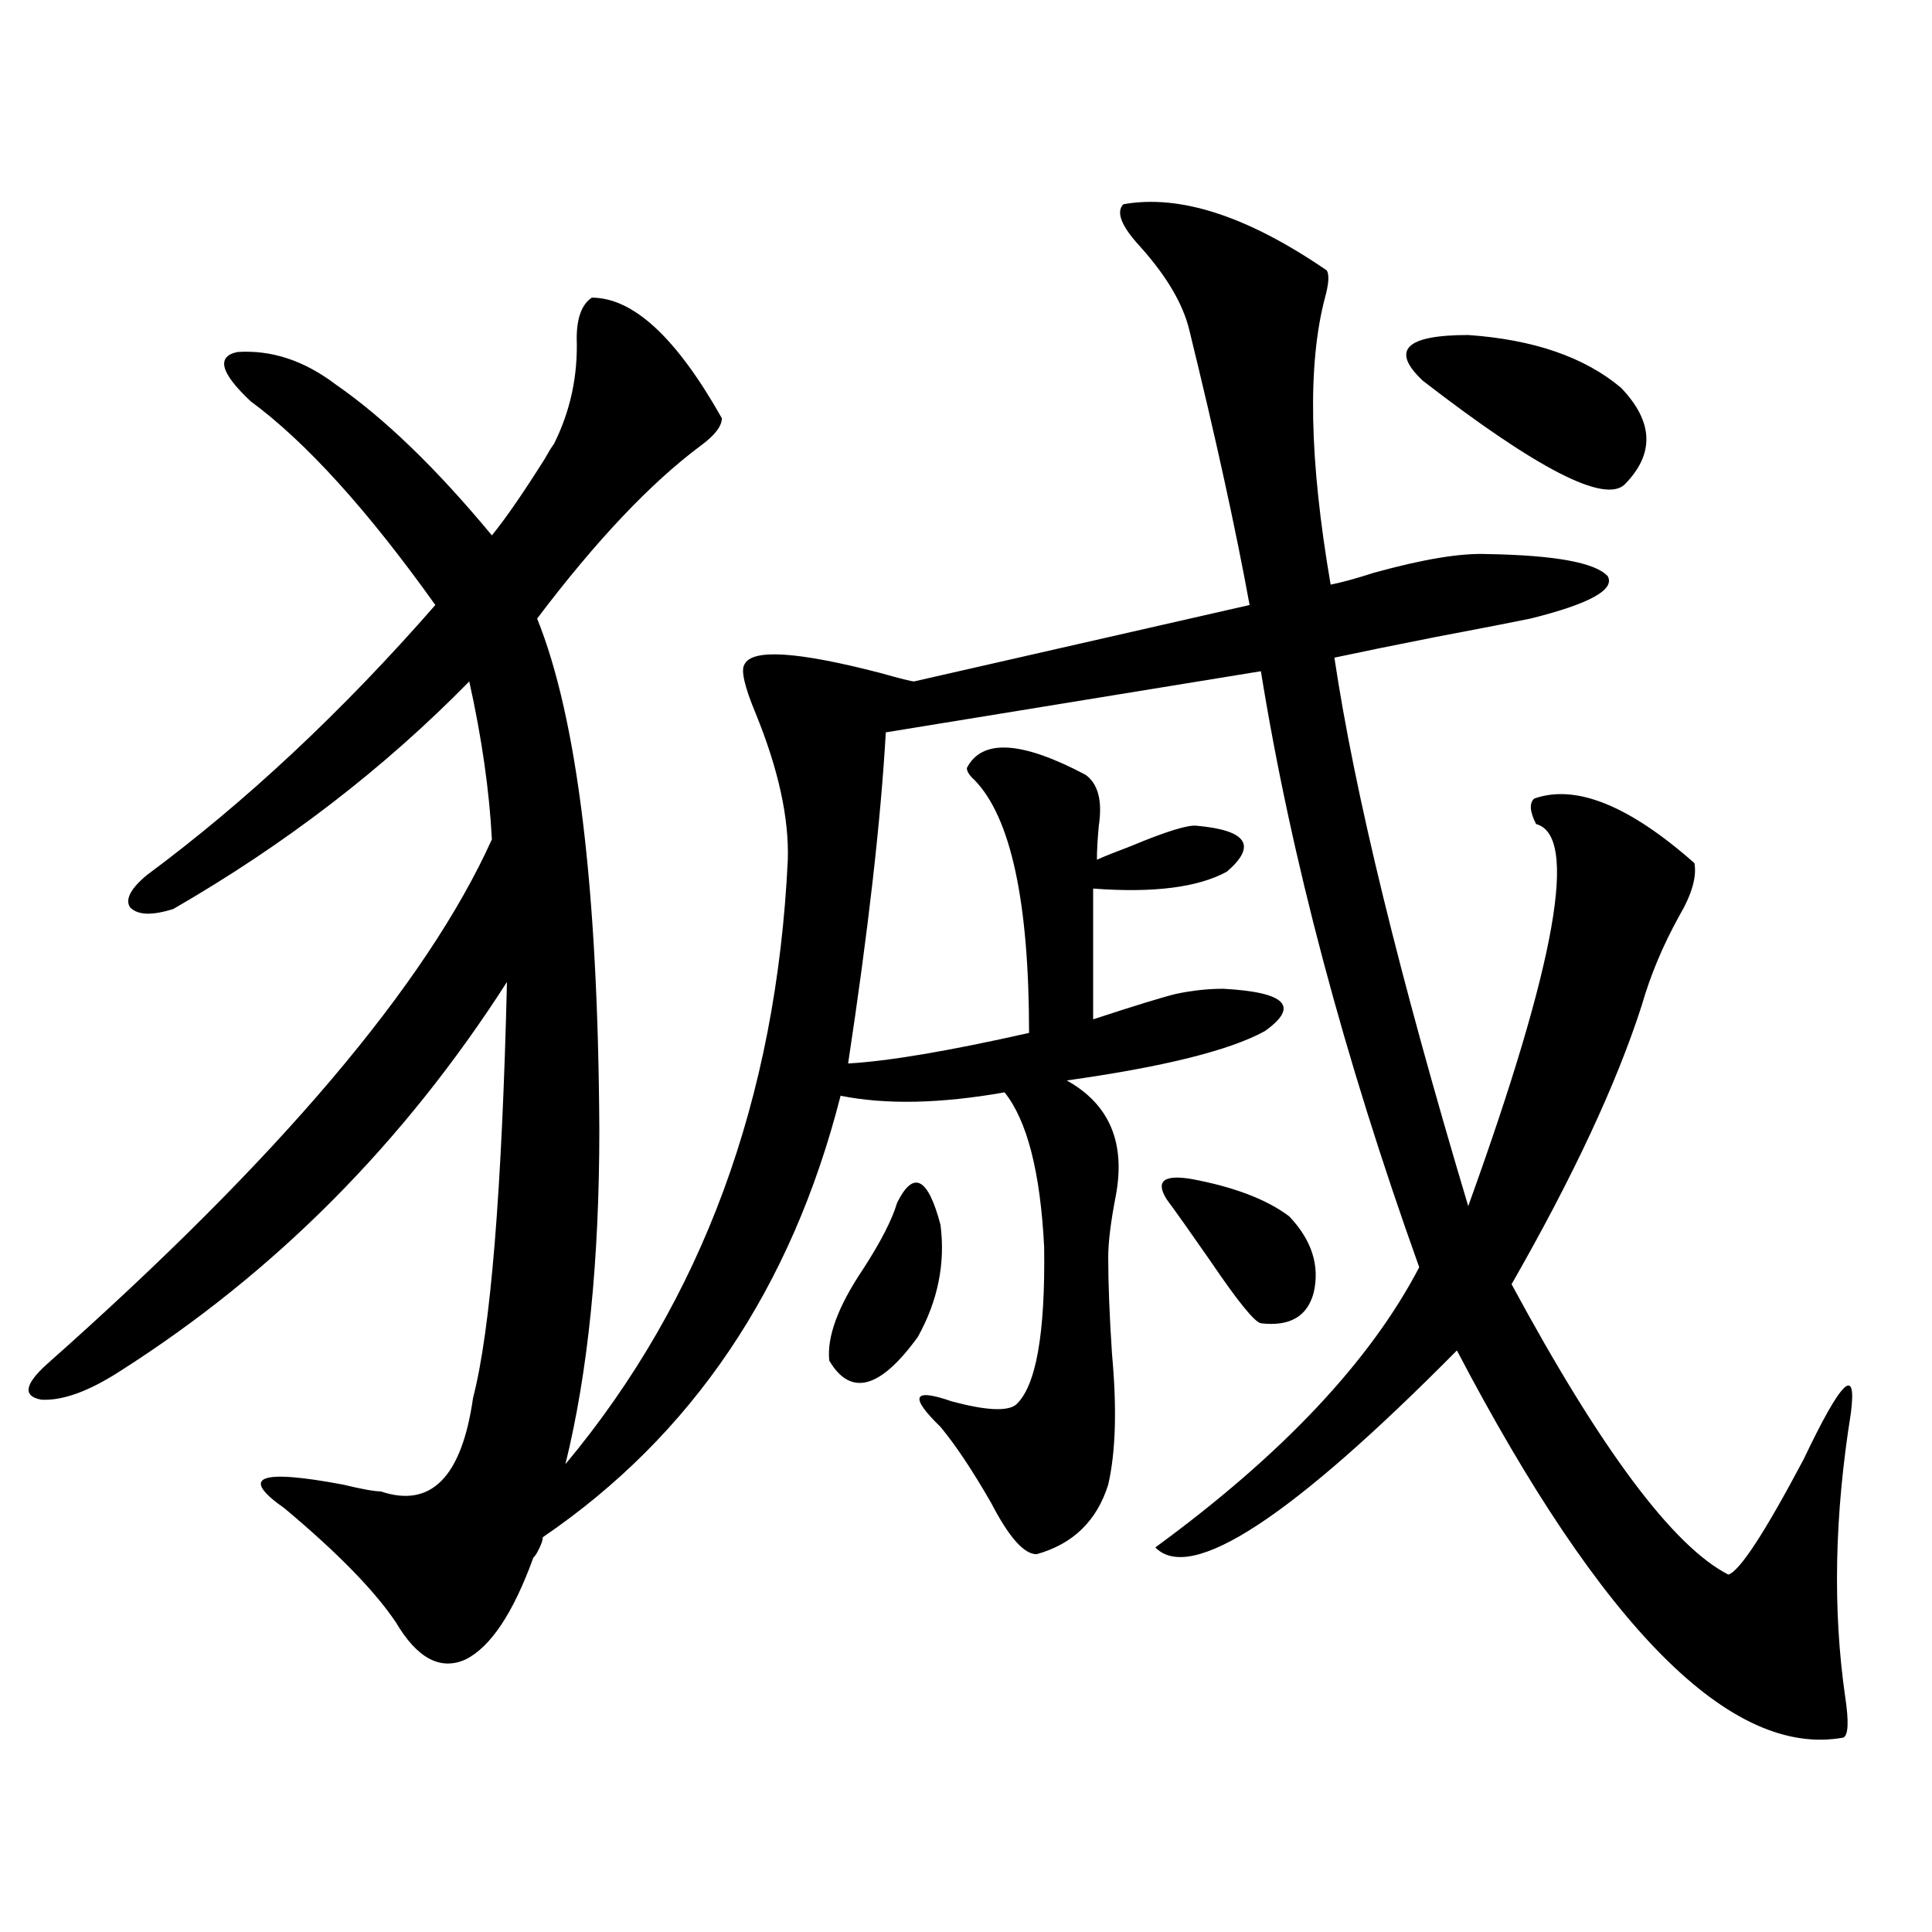 <?xml version="1.0" encoding="utf-8"?>
<!-- Generator: Adobe Illustrator 16.0.0, SVG Export Plug-In . SVG Version: 6.00 Build 0)  -->
<!DOCTYPE svg PUBLIC "-//W3C//DTD SVG 1.1//EN" "http://www.w3.org/Graphics/SVG/1.1/DTD/svg11.dtd">
<svg version="1.1" id="图层_1" xmlns="http://www.w3.org/2000/svg" xmlns:xlink="http://www.w3.org/1999/xlink" x="0px" y="0px"
	 width="1000px" height="1000px" viewBox="0 0 1000 1000" enable-background="new 0 0 1000 1000" xml:space="preserve">
<path d="M306.31,154.066c21.463,0,43.901,20.806,67.315,62.402c0,4.106-3.582,8.789-10.731,14.063
	c-26.021,19.336-54.313,49.219-84.876,89.648c20.808,51.567,31.539,139.746,32.194,264.551c0,67.978-5.854,125.684-17.561,173.145
	c70.883-84.952,109.266-189.253,115.119-312.891c0.641-21.671-4.878-46.87-16.585-75.586c-5.854-14.063-7.805-22.55-5.854-25.488
	c3.902-8.198,27.316-6.729,70.242,4.395c10.396,2.938,16.25,4.395,17.561,4.395l173.654-39.551
	c-7.164-39.249-17.561-86.71-31.219-142.383c-3.262-13.472-11.707-27.823-25.365-43.066c-9.756-10.547-12.683-17.866-8.78-21.973
	c29.268-5.273,64.389,6.152,105.363,34.277c1.296,2.349,0.976,7.031-0.976,14.063c-9.115,34.579-8.14,84.087,2.927,148.535
	c5.854-1.167,13.323-3.214,22.438-6.152c25.365-7.031,44.877-10.245,58.535-9.668c35.121,0.591,55.929,4.395,62.438,11.426
	c3.902,7.031-9.436,14.364-39.999,21.973c-8.46,1.758-25.045,4.985-49.755,9.668c-20.822,4.106-38.048,7.622-51.706,10.547
	c10.396,69.735,33.49,164.355,69.267,283.887c45.518-125.972,57.225-191.89,35.121-197.754c-3.262-6.44-3.582-10.835-0.976-13.184
	c21.463-7.608,49.1,3.516,82.925,33.398c1.296,7.031-1.311,16.122-7.805,27.246c-8.46,15.243-14.969,30.762-19.512,46.582
	c-13.018,40.43-35.456,88.481-67.315,144.141c46.173,85.556,83.565,135.653,112.192,150.293
	c5.854-1.758,18.856-21.671,39.023-59.766c19.512-41.007,27.637-48.917,24.39-23.73c-8.46,52.734-9.436,101.651-2.927,146.777
	c1.951,12.882,1.616,19.913-0.976,21.094c-57.895,10.547-124.555-56.25-199.995-200.391
	c-85.852,86.724-137.893,120.698-156.094,101.953c65.685-48.038,111.217-96.378,136.582-145.02
	c-39.023-108.984-66.34-211.816-81.949-308.496l-194.142,31.641c-2.606,45.703-9.115,102.832-19.512,171.387
	c20.808-1.167,52.026-6.44,93.656-15.82c0-67.964-9.436-111.621-28.292-130.957c-2.606-2.335-3.902-4.395-3.902-6.152
	c7.805-15.229,28.292-14.063,61.462,3.516c6.494,4.696,8.78,13.485,6.829,26.367c-0.655,7.031-0.976,12.896-0.976,17.578
	c3.902-1.758,9.756-4.093,17.561-7.031c18.201-7.608,29.588-11.124,34.146-10.547c26.006,2.349,31.219,10.259,15.609,23.73
	c-14.969,8.212-38.048,11.138-69.267,8.789v67.676c21.463-7.031,35.762-11.426,42.926-13.184c8.445-1.758,16.585-2.637,24.39-2.637
	c32.515,1.758,39.664,9.091,21.463,21.973c-18.216,9.97-52.361,18.457-102.437,25.488c22.104,12.305,30.563,32.231,25.365,59.766
	c-2.606,13.485-3.902,24.032-3.902,31.641c0,13.485,0.641,30.185,1.951,50.098c2.592,28.125,1.951,50.688-1.951,67.676
	c-5.854,18.759-18.216,30.762-37.072,36.035c-6.509,0-14.313-8.789-23.414-26.367c-9.756-16.987-18.536-30.171-26.341-39.551
	c-16.265-15.82-14.313-20.215,5.854-13.184c17.561,4.696,28.612,5.273,33.17,1.758c10.396-9.366,15.274-36.612,14.634-81.738
	c-1.951-38.672-8.78-65.327-20.487-79.98c-33.17,5.864-61.462,6.454-84.876,1.758c-25.365,99.618-76.751,175.781-154.143,228.516
	c0,1.758-0.976,4.395-2.927,7.91c-0.655,1.181-1.311,2.06-1.951,2.637c-10.411,28.702-22.118,46.28-35.121,52.734
	c-13.018,5.851-25.045-0.591-36.096-19.336c-11.067-16.411-30.243-36.035-57.56-58.887c-23.414-16.397-13.338-20.503,30.243-12.305
	c9.756,2.349,16.25,3.516,19.512,3.516c26.005,8.789,41.95-7.319,47.803-48.34c9.101-35.156,14.954-106.925,17.561-215.332
	c-53.337,83.208-119.997,150.293-199.995,201.27c-16.265,10.547-29.923,15.532-40.975,14.941c-9.756-1.758-8.78-7.91,2.927-18.457
	c119.662-106.046,196.413-196.573,230.238-271.582c-1.311-25.187-5.213-52.433-11.707-81.738
	c-44.236,45.126-95.287,84.375-153.167,117.773c-11.067,3.516-18.536,3.228-22.438-0.879c-2.607-4.093,0.32-9.668,8.78-16.699
	c51.371-38.081,101.125-84.663,149.265-139.746c-35.121-49.219-66.996-84.375-95.607-105.469
	c-15.609-14.64-17.896-23.14-6.829-25.488c17.561-1.167,34.465,4.395,50.73,16.699c25.365,17.578,52.346,43.657,80.973,78.223
	c7.149-8.789,16.25-21.973,27.316-39.551c1.951-3.516,3.567-6.152,4.878-7.91c8.445-16.987,12.348-35.156,11.707-54.492
	C298.505,164.613,301.097,157.582,306.31,154.066z M464.354,622.523c8.445-16.987,15.93-13.184,22.438,11.426
	c2.592,19.927-1.311,39.263-11.707,58.008c-19.512,26.958-34.801,31.063-45.853,12.305c-1.311-12.305,4.543-28.125,17.561-47.461
	C455.895,642.738,461.748,631.313,464.354,622.523z M603.863,620.766c-5.854-9.366-1.631-12.882,12.683-10.547
	c22.104,4.106,39.023,10.547,50.73,19.336c11.707,12.305,15.93,25.488,12.683,39.551c-3.262,12.305-12.362,17.578-27.316,15.82
	c-3.262-0.577-12.042-11.426-26.341-32.52C616.546,638.344,609.062,627.797,603.863,620.766z M838.979,200.648
	c16.905,17.578,17.561,34.277,1.951,50.098c-10.411,9.97-45.212-7.91-104.388-53.613c-16.92-15.82-9.115-23.73,23.414-23.73
	C793.768,175.751,820.108,184.828,838.979,200.648z"/>
</svg>
